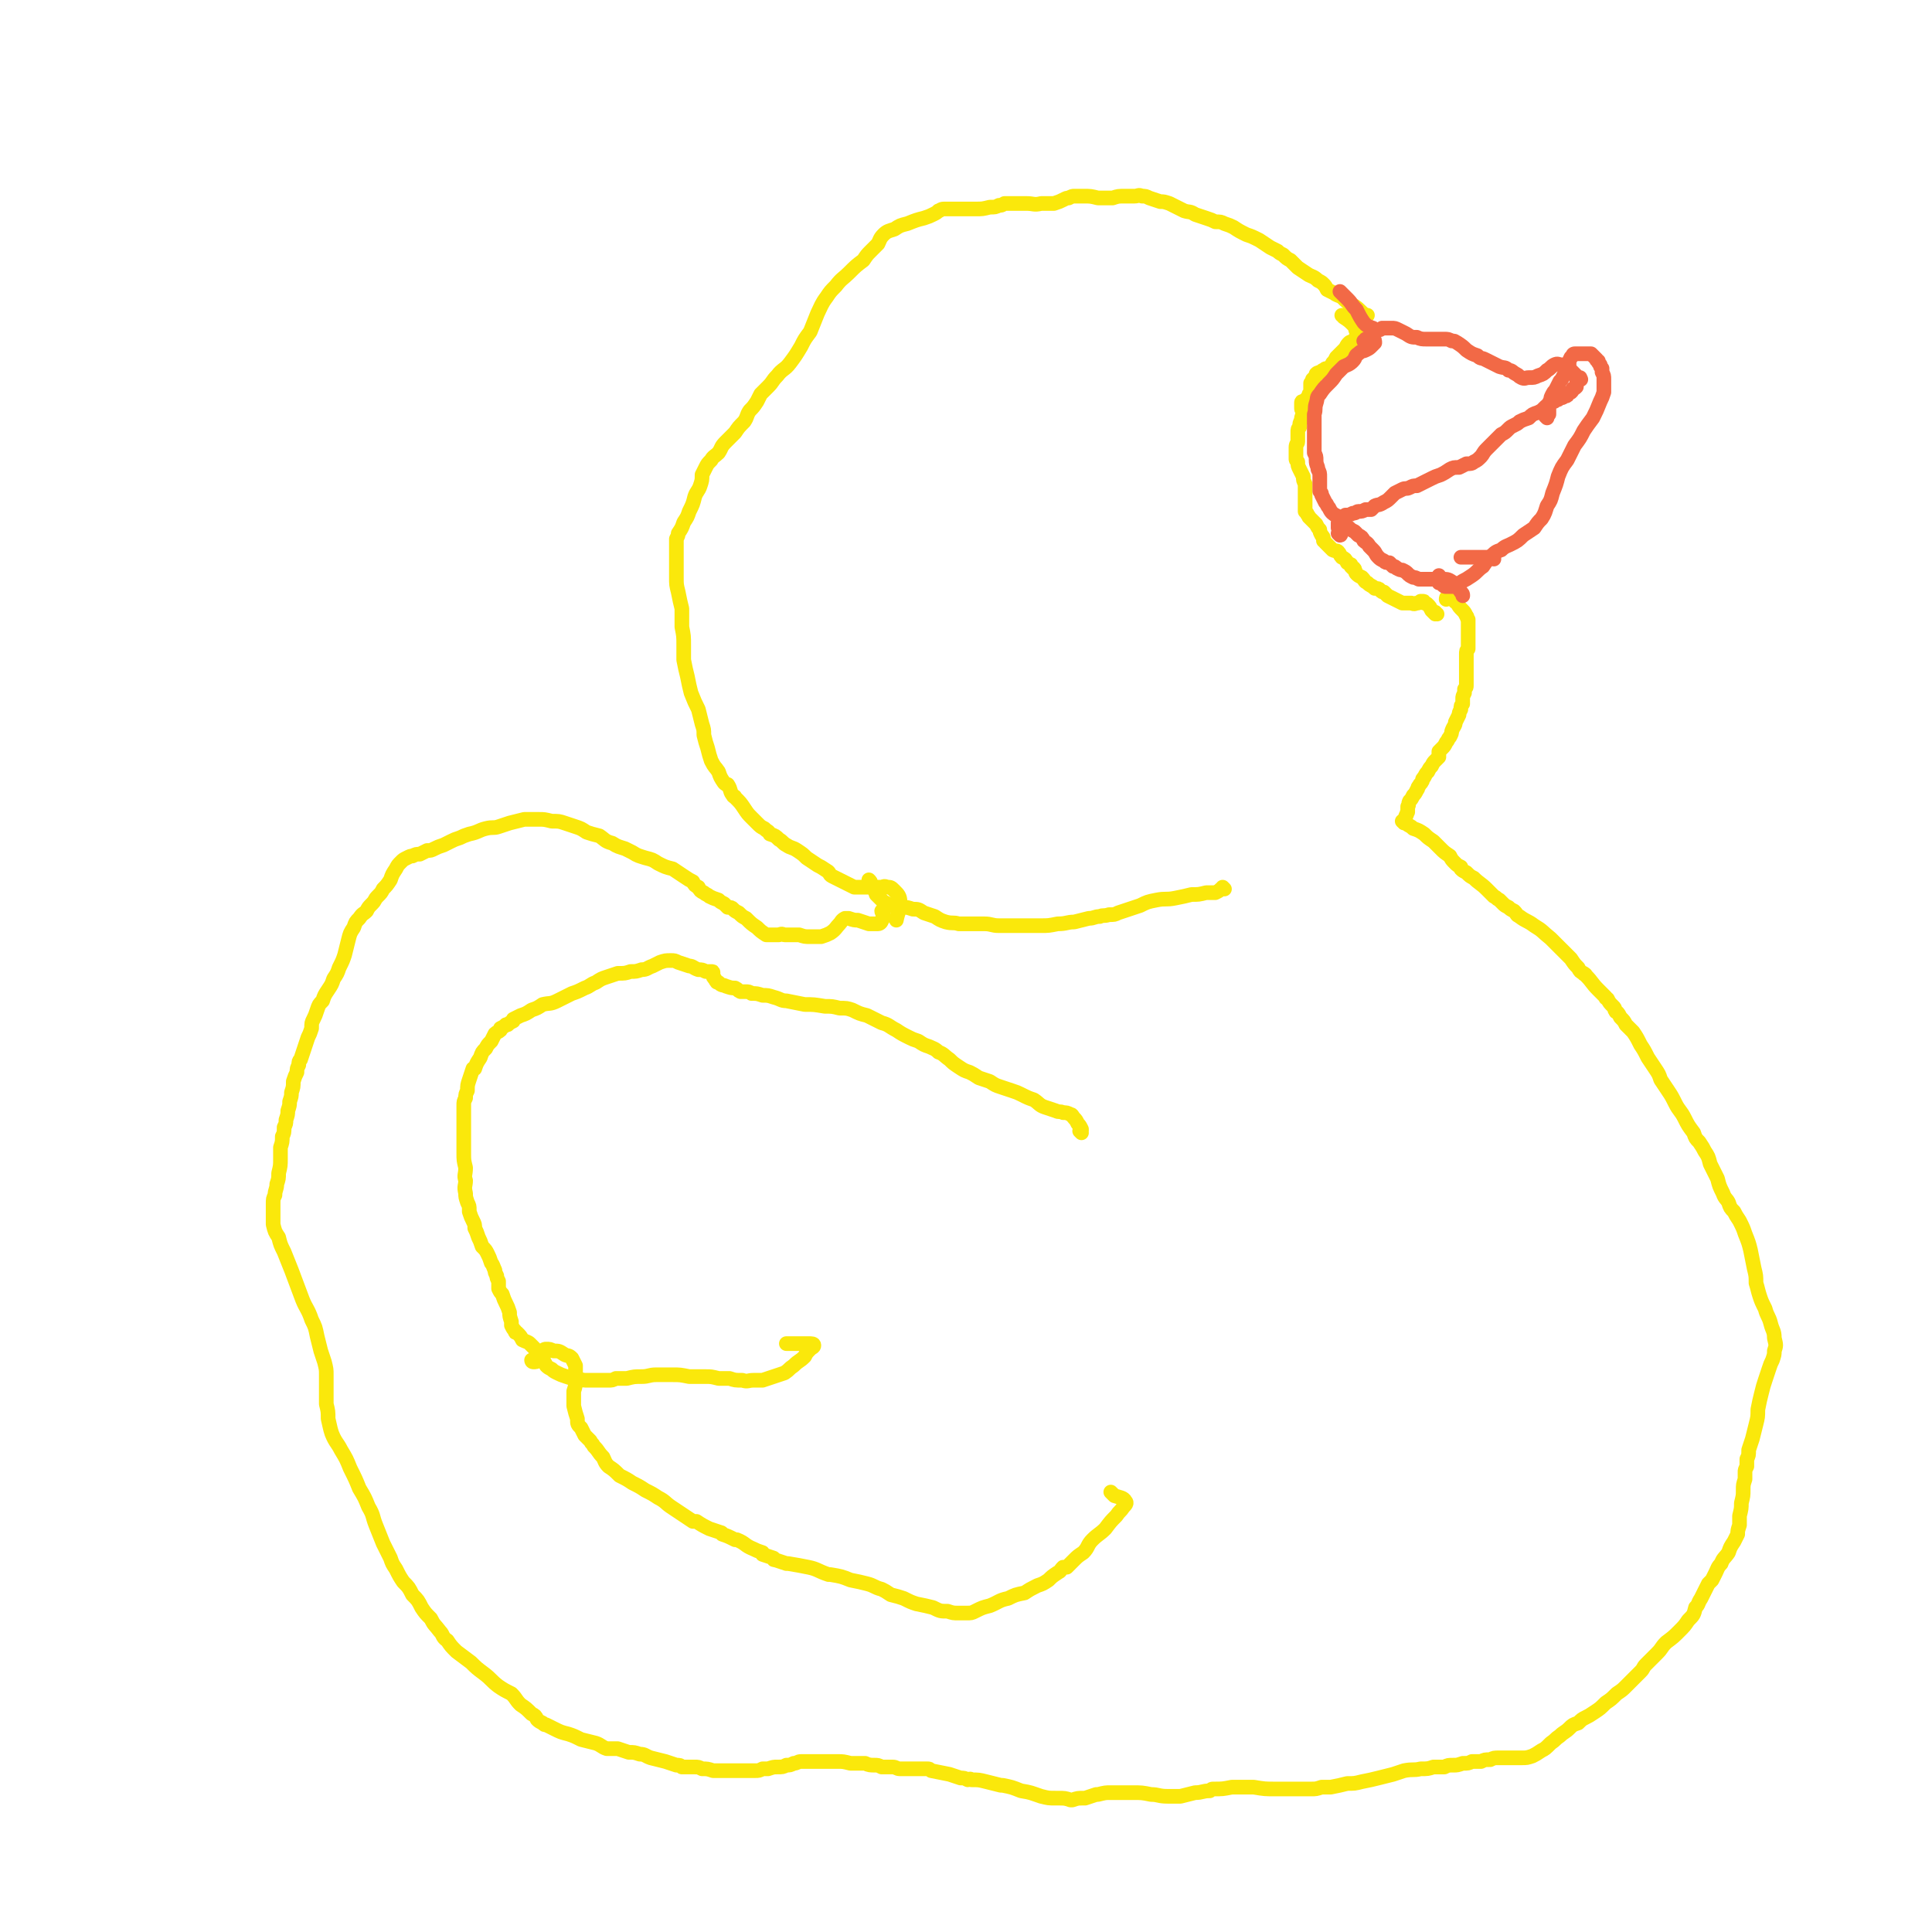 <svg viewBox='0 0 1054 1054' version='1.1' xmlns='http://www.w3.org/2000/svg' xmlns:xlink='http://www.w3.org/1999/xlink'><g fill='none' stroke='#FAE80B' stroke-width='8' stroke-linecap='round' stroke-linejoin='round'><path d='M590,618c0,0 -1,-1 -1,-1 0,0 1,1 1,0 0,0 0,0 0,-1 -1,-2 -1,-2 -2,-3 -1,-2 -1,-2 -2,-3 -1,-1 -1,-2 -2,-2 -2,-1 -2,-1 -4,-1 -2,-1 -2,0 -4,-1 -3,-1 -3,-1 -6,-2 -3,-1 -3,-2 -6,-4 -3,-1 -3,-1 -7,-3 -2,-1 -2,-1 -5,-2 -3,-1 -3,-1 -6,-2 -3,-1 -3,-1 -6,-3 -3,-1 -3,-1 -6,-2 -3,-2 -3,-2 -5,-3 -3,-1 -3,-1 -6,-3 -3,-2 -3,-2 -5,-4 -3,-2 -3,-3 -6,-4 -2,-2 -3,-2 -5,-3 -3,-1 -3,-1 -6,-3 -3,-1 -3,-1 -5,-2 -4,-2 -4,-2 -7,-4 -4,-2 -4,-3 -8,-4 -4,-2 -4,-2 -8,-4 -4,-1 -4,-1 -8,-3 -3,-1 -3,-1 -7,-1 -4,-1 -4,-1 -8,-1 -6,-1 -6,-1 -11,-1 -5,-1 -5,-1 -10,-2 -3,0 -3,-1 -7,-2 -3,-1 -3,-1 -6,-1 -3,-1 -3,-1 -6,-1 -1,-1 -2,-1 -3,-1 -2,0 -2,0 -3,0 -2,-1 -1,-1 -3,-2 -2,0 -2,0 -5,-1 -2,-1 -2,0 -4,-2 -1,0 -1,0 -2,-2 -1,-1 -1,-1 -1,-2 0,0 0,-1 0,-1 0,0 0,0 0,0 0,-1 0,-1 -1,-1 -2,0 -2,0 -3,0 -2,-1 -2,-1 -4,-1 -3,-1 -3,-2 -5,-2 -3,-1 -3,-1 -6,-2 -2,-1 -2,-1 -4,-1 -3,0 -3,0 -6,1 -2,1 -2,1 -4,2 -3,1 -3,2 -6,2 -3,1 -3,1 -6,1 -3,1 -3,1 -7,1 -3,1 -3,1 -6,2 -3,1 -3,1 -6,3 -3,1 -3,2 -6,3 -4,2 -4,2 -7,3 -4,2 -4,2 -8,4 -4,2 -4,1 -8,2 -3,2 -3,2 -6,3 -3,2 -3,2 -6,3 -2,1 -2,1 -4,2 0,0 0,1 0,1 -2,1 -2,1 -3,2 -1,0 -1,0 -1,0 -1,1 -1,1 -3,2 0,0 0,0 0,1 -1,1 -2,1 -3,2 -1,2 -1,2 -2,4 -2,2 -2,2 -3,4 -2,2 -2,2 -3,5 -2,3 -2,3 -3,6 -1,0 -1,0 -1,0 -1,3 -1,3 -2,6 -1,3 -1,3 -1,6 -1,2 -1,2 -1,4 -1,2 -1,2 -1,4 0,2 0,2 0,4 0,2 0,2 0,4 0,3 0,3 0,5 0,3 0,3 0,6 0,4 0,4 0,7 0,4 0,4 1,8 0,4 -1,4 0,7 0,3 -1,3 0,7 0,2 0,2 1,5 1,2 1,2 1,4 0,1 0,1 0,1 1,3 1,3 2,5 1,2 1,2 1,4 1,2 1,2 2,5 1,2 1,2 2,5 2,2 2,2 3,4 1,2 1,2 2,5 1,1 1,2 2,4 0,1 0,1 1,3 0,1 0,1 1,3 0,2 0,2 0,4 1,2 1,2 2,3 1,3 1,3 2,5 1,2 1,2 2,5 0,2 0,2 1,5 0,1 0,1 0,2 1,2 1,2 2,3 0,1 0,1 1,1 2,2 2,2 3,4 2,1 3,1 4,2 2,2 2,2 4,4 1,2 1,2 2,4 2,2 2,2 3,4 1,1 1,1 3,2 1,1 1,1 3,2 2,1 2,1 5,2 3,1 3,1 6,1 3,1 3,1 6,1 3,0 3,0 6,0 3,0 3,0 5,0 2,0 2,0 4,-1 3,0 3,0 6,0 4,-1 4,-1 8,-1 4,0 4,-1 8,-1 4,0 4,0 9,0 4,0 4,0 9,1 4,0 4,0 9,0 3,0 3,0 7,1 3,0 3,0 6,0 3,1 3,1 7,1 3,1 3,0 6,0 2,0 3,0 5,0 3,-1 3,-1 6,-2 3,-1 3,-1 6,-2 3,-2 2,-2 5,-4 3,-3 3,-2 6,-5 1,-2 1,-2 3,-4 1,-1 2,-1 2,-2 0,-1 -1,-1 -3,-1 -6,0 -6,0 -12,0 '/><path d='M291,743c0,0 -1,0 -1,-1 0,0 0,1 1,1 1,0 2,0 3,-1 1,0 2,0 2,-1 1,-1 0,-1 0,-2 1,-1 0,-1 1,-2 0,-1 0,-1 1,-1 2,0 2,0 4,1 3,0 3,0 6,2 2,1 2,0 4,2 1,2 1,2 2,4 0,3 0,3 0,7 0,4 0,4 -1,7 0,4 0,4 0,8 1,4 1,4 2,7 0,3 0,3 2,5 1,2 1,2 2,4 1,1 1,1 3,3 1,2 1,1 2,3 3,3 2,3 5,6 1,2 1,3 3,5 3,2 3,2 6,5 4,2 4,2 7,4 4,2 4,2 7,4 4,2 4,2 7,4 4,2 4,3 7,5 3,2 3,2 6,4 3,2 3,2 6,4 1,0 1,0 2,0 3,2 3,2 7,4 3,1 3,1 6,2 0,0 1,0 1,1 3,1 3,1 7,3 1,0 1,0 1,0 5,2 4,3 9,5 2,1 2,1 5,2 0,0 0,1 0,1 3,1 3,1 6,2 0,1 0,1 1,1 3,1 3,1 6,2 0,0 0,0 1,0 6,1 6,1 11,2 5,1 5,2 11,4 0,0 0,0 1,0 6,1 6,1 11,3 5,1 5,1 9,2 4,1 4,2 8,3 2,1 2,1 5,3 4,1 4,1 7,2 4,2 4,2 7,3 5,1 5,1 9,2 4,2 4,2 8,2 3,1 3,1 6,1 2,0 2,0 4,0 0,0 0,0 0,0 3,0 3,0 5,-1 4,-2 4,-2 8,-3 5,-2 5,-3 10,-4 4,-2 4,-2 9,-3 3,-2 3,-2 7,-4 3,-1 3,-1 6,-3 2,-2 2,-2 5,-4 2,-1 1,-1 3,-3 1,0 1,0 2,0 2,-2 2,-2 4,-4 2,-2 2,-2 5,-4 3,-3 2,-4 5,-7 3,-3 4,-3 7,-6 3,-4 3,-4 6,-7 2,-3 2,-2 4,-5 1,-1 2,-2 1,-3 -1,-2 -3,-2 -6,-3 -1,-1 -1,-1 -2,-2 '/><path d='M482,498c0,0 -1,-1 -1,-1 0,1 1,1 1,3 0,1 0,1 -1,2 0,1 -1,2 -2,2 -2,0 -3,0 -5,0 -3,-1 -3,-1 -6,-2 -2,0 -2,0 -5,-1 -1,0 -1,0 -2,0 -2,1 -2,2 -3,3 -2,2 -2,3 -5,5 -2,1 -2,1 -5,2 -3,0 -3,0 -6,0 -3,0 -3,0 -6,-1 -2,0 -2,0 -5,0 -2,0 -2,0 -3,0 -1,0 -1,-1 -3,0 -1,0 -1,0 -3,0 -2,0 -2,0 -4,0 -3,-2 -3,-2 -5,-4 -3,-2 -3,-2 -6,-5 -2,-1 -2,-1 -4,-3 -2,-1 -2,-1 -3,-2 -1,-1 -1,-1 -3,-1 -1,-1 -1,-1 -2,-2 -2,-1 -2,-1 -3,-2 -3,-1 -3,-1 -5,-2 -1,-1 -2,-1 -3,-2 -2,-1 -2,-1 -3,-3 -2,-1 -2,-1 -3,-3 -2,-1 -2,-1 -5,-3 -3,-2 -3,-2 -6,-4 -4,-1 -4,-1 -8,-3 -3,-2 -3,-2 -7,-3 -3,-1 -4,-1 -7,-3 -2,-1 -2,-1 -4,-2 -3,-1 -4,-1 -7,-3 -4,-1 -4,-2 -7,-4 -4,-1 -4,-1 -7,-2 -3,-2 -3,-2 -6,-3 -3,-1 -3,-1 -6,-2 -3,-1 -3,-1 -7,-1 -4,-1 -4,-1 -7,-1 -4,0 -4,0 -8,0 -4,1 -4,1 -8,2 -3,1 -3,1 -6,2 -3,1 -3,0 -7,1 -4,1 -4,2 -9,3 -3,1 -3,1 -5,2 -3,1 -3,1 -5,2 -2,1 -2,1 -4,2 -3,1 -3,1 -5,2 -2,1 -2,1 -4,1 -2,1 -2,1 -4,2 -2,0 -2,0 -4,1 -1,0 -1,0 -3,1 -2,1 -2,1 -3,2 -2,2 -2,2 -3,4 -2,3 -2,3 -3,6 -2,3 -2,3 -4,5 -1,2 -1,2 -3,4 -2,2 -1,2 -3,4 -2,2 -2,2 -3,4 -2,2 -2,1 -4,4 -2,2 -2,2 -3,5 -2,3 -2,3 -3,7 -1,4 -1,4 -2,8 -1,3 -1,3 -3,7 -1,3 -1,3 -3,6 -1,3 -1,3 -3,6 -2,3 -2,3 -3,6 -2,2 -2,2 -3,5 -1,3 -1,3 -2,5 -1,2 -1,2 -1,5 -1,3 -1,3 -2,5 -1,3 -1,3 -2,6 -1,3 -1,3 -2,6 -1,1 -1,1 -1,3 -1,2 -1,2 -1,4 -1,2 -1,2 -2,5 0,3 0,3 -1,6 0,2 0,2 -1,5 0,2 0,2 -1,5 0,2 0,2 -1,5 0,2 0,2 -1,4 0,3 0,3 -1,5 0,3 0,3 -1,6 0,3 0,3 0,6 0,4 0,4 -1,8 0,3 0,3 -1,6 0,3 -1,3 -1,6 -1,2 -1,2 -1,5 0,2 0,2 0,5 0,3 0,3 0,6 1,4 1,4 3,7 1,4 1,4 3,8 2,5 2,5 4,10 3,8 3,8 6,16 2,5 3,5 5,11 2,4 2,4 3,9 1,4 1,4 2,8 1,3 1,3 2,6 1,4 1,4 1,7 0,4 0,4 0,7 0,5 0,5 0,9 1,4 1,4 1,8 1,4 1,5 2,8 2,5 3,5 5,9 3,5 3,5 5,10 3,6 3,6 5,11 3,5 3,5 5,10 3,5 2,5 4,10 2,5 2,5 4,10 2,4 2,4 4,8 1,3 1,3 3,6 2,4 2,4 4,7 3,3 3,3 5,7 3,3 3,3 5,7 2,3 2,3 5,6 2,4 2,3 5,7 2,2 1,3 4,5 2,3 2,3 5,6 4,3 4,3 8,6 3,3 3,3 7,6 4,3 4,4 8,7 3,2 3,2 7,4 3,3 2,3 5,6 3,2 3,2 6,5 2,1 2,1 3,3 1,1 1,1 3,2 1,1 1,1 2,1 2,1 2,1 4,2 4,2 4,2 8,3 3,1 3,1 7,3 4,1 4,1 8,2 3,1 3,2 6,3 3,0 3,0 6,0 3,1 3,1 6,2 3,0 3,0 6,1 3,0 3,1 6,2 4,1 4,1 8,2 3,1 3,1 6,2 2,0 2,0 3,1 2,0 2,0 3,0 2,0 2,0 4,0 2,0 2,0 4,1 3,0 3,0 6,1 3,0 3,0 7,0 3,0 3,0 7,0 2,0 2,0 4,0 2,0 2,0 5,0 2,0 2,0 4,-1 2,0 2,0 3,0 3,-1 3,-1 5,-1 3,0 3,0 5,-1 2,0 2,0 4,-1 2,0 2,-1 4,-1 2,0 3,0 5,0 4,0 4,0 7,0 4,0 4,0 8,0 3,0 3,0 7,1 4,0 4,0 8,0 2,1 3,1 5,1 2,0 2,0 4,1 2,0 2,0 4,0 1,0 1,0 2,0 2,0 2,1 4,1 3,0 3,0 6,0 5,0 5,0 9,0 1,0 1,0 2,1 5,1 5,1 10,2 3,1 3,1 6,2 2,0 2,0 4,1 1,0 1,-1 2,0 4,0 4,0 8,1 4,1 4,1 8,2 0,0 0,0 1,0 5,1 5,1 10,3 6,1 5,1 11,3 4,1 4,1 8,1 1,0 1,0 1,0 4,0 4,0 7,1 1,0 1,0 1,0 3,-1 3,-1 6,-1 1,0 1,0 1,0 3,-1 3,-1 6,-2 0,0 0,0 1,0 4,-1 4,-1 7,-1 1,0 1,0 2,0 4,0 4,0 8,0 1,0 1,0 2,0 5,0 5,0 10,1 4,0 4,1 9,1 4,0 4,0 7,0 4,-1 4,-1 8,-2 4,0 4,-1 8,-1 1,-1 1,-1 2,-1 5,0 5,0 10,-1 5,0 5,0 10,0 1,0 1,0 2,0 6,1 6,1 12,1 6,0 6,0 12,0 3,0 3,0 7,0 3,0 3,0 6,-1 3,0 3,0 5,0 5,-1 5,-1 9,-2 4,0 4,0 8,-1 5,-1 5,-1 9,-2 4,-1 4,-1 8,-2 3,-1 3,-1 6,-2 5,-1 5,0 9,-1 4,0 4,0 7,-1 3,0 3,0 6,0 2,-1 2,-1 5,-1 2,0 2,0 5,-1 3,0 3,0 5,-1 3,0 3,0 5,0 2,-1 2,-1 5,-1 2,-1 2,-1 5,-1 3,0 3,0 6,0 3,0 3,0 6,0 3,0 3,0 6,-1 2,-1 2,-1 5,-3 2,-1 2,-1 5,-4 3,-2 2,-2 5,-4 2,-2 3,-2 5,-4 2,-2 2,-2 5,-3 2,-2 2,-2 4,-3 2,-1 2,-1 5,-3 3,-2 3,-2 6,-5 3,-2 3,-2 6,-5 3,-2 3,-2 5,-4 2,-2 2,-2 4,-4 2,-2 2,-2 4,-4 2,-2 1,-2 3,-4 3,-3 3,-3 6,-6 3,-3 2,-3 5,-6 4,-3 4,-3 7,-6 3,-3 3,-3 5,-6 3,-3 3,-3 4,-7 2,-2 1,-2 3,-5 1,-2 1,-2 2,-4 1,-2 1,-2 2,-4 1,-1 1,-1 2,-2 1,-2 1,-2 2,-4 1,-2 1,-3 3,-5 1,-3 2,-3 4,-6 1,-3 1,-3 3,-6 1,-2 1,-2 2,-4 0,-2 0,-2 1,-5 0,-2 0,-2 0,-5 1,-4 1,-4 1,-7 1,-4 1,-4 1,-7 0,-3 0,-3 1,-6 0,-2 0,-2 0,-4 0,-1 0,-1 1,-3 0,-2 0,-2 0,-4 1,-2 1,-2 1,-5 1,-3 1,-3 2,-6 1,-4 1,-4 2,-8 1,-4 1,-4 1,-8 1,-5 1,-5 2,-9 1,-4 1,-4 2,-7 1,-3 1,-3 2,-6 1,-3 1,-3 2,-5 1,-3 1,-3 1,-5 1,-3 1,-3 0,-7 0,-4 -1,-4 -2,-8 -1,-4 -2,-4 -3,-8 -2,-4 -2,-4 -3,-7 -1,-3 -1,-4 -2,-7 0,-4 0,-4 -1,-8 -1,-5 -1,-5 -2,-10 -1,-4 -1,-4 -3,-9 -1,-3 -1,-3 -3,-7 -2,-3 -2,-3 -3,-5 -2,-2 -2,-2 -3,-5 -1,-2 -2,-2 -3,-5 -2,-4 -2,-4 -3,-8 -2,-4 -2,-4 -4,-8 -1,-4 -1,-4 -3,-7 -1,-2 -1,-2 -3,-5 -2,-2 -2,-2 -3,-5 -3,-4 -3,-4 -5,-8 -2,-4 -3,-4 -5,-8 -2,-4 -2,-4 -4,-7 -2,-3 -2,-3 -4,-6 -1,-3 -1,-3 -3,-6 -2,-3 -2,-3 -4,-6 -2,-4 -2,-4 -4,-7 -2,-4 -2,-4 -4,-7 -2,-2 -2,-2 -4,-4 -1,-2 -1,-2 -3,-4 -1,-2 -1,-2 -2,-3 -1,0 0,0 -1,-1 0,-1 0,-1 -1,-2 -2,-2 -2,-2 -3,-4 -1,-1 -1,0 -1,-1 -2,-2 -2,-2 -4,-4 -4,-4 -3,-4 -7,-8 0,-1 -1,0 -1,-1 -2,-1 -2,-1 -3,-3 -2,-2 -2,-2 -4,-5 0,0 0,0 0,0 -3,-3 -3,-3 -5,-5 -3,-3 -3,-3 -6,-6 0,0 0,0 0,0 -5,-4 -4,-4 -9,-7 -4,-3 -4,-2 -8,-5 -2,-1 -1,-1 -3,-3 -2,-1 -2,-1 -3,-2 -2,-1 -2,-1 -3,-2 -1,-1 -1,-1 -2,-2 -2,-1 -1,-1 -3,-2 -2,-2 -2,-2 -4,-4 -3,-3 -4,-3 -7,-6 -2,-1 -2,-1 -4,-3 0,0 0,0 0,0 -2,-1 -2,-1 -3,-2 0,-1 0,-1 0,-1 -2,-1 -2,-1 -3,-2 -2,-2 -2,-2 -3,-4 -3,-2 -3,-2 -5,-4 -2,-2 -2,-2 -4,-4 -3,-2 -3,-2 -5,-4 -3,-2 -3,-2 -6,-3 -2,-2 -2,-1 -4,-3 0,0 0,0 -1,0 0,0 0,0 0,0 0,0 0,0 0,0 0,0 0,0 0,-1 -1,0 0,0 0,0 -1,0 -1,0 -1,0 0,0 0,0 0,0 1,1 0,0 0,0 0,0 0,0 0,0 1,0 1,-1 1,-1 1,-1 1,-1 1,-2 1,-1 0,-1 1,-2 0,-1 0,-1 0,-3 1,-1 0,-1 1,-3 1,-1 1,-1 2,-3 1,-1 1,-1 2,-3 1,-1 0,-1 1,-2 1,-2 1,-1 2,-3 0,-1 0,-1 1,-2 1,-2 1,-2 2,-3 1,-2 1,-2 2,-3 1,-2 1,-2 2,-3 1,-1 1,-1 2,-2 0,-1 0,-2 0,-3 1,-1 1,-1 2,-2 1,-1 1,-1 2,-3 1,-1 1,-2 2,-3 1,-2 1,-2 1,-3 1,-3 2,-3 2,-5 1,-2 1,-2 2,-4 0,-1 0,-1 1,-3 0,-2 0,-2 1,-3 0,-1 0,-1 0,-3 0,-1 0,-1 1,-3 0,-1 0,-1 0,-2 1,-1 1,-1 1,-2 0,-2 0,-2 0,-4 0,-2 0,-2 0,-5 0,-2 0,-2 0,-4 0,-2 0,-2 0,-4 0,-2 0,-2 1,-3 0,-1 0,-1 0,-2 0,-1 0,-1 0,-2 0,-1 0,-1 0,-2 0,-2 0,-2 0,-3 0,-2 0,-2 0,-4 0,-1 0,-1 0,-3 -1,-1 0,-1 -1,-2 -1,-2 -1,-2 -2,-3 -2,-2 -2,-2 -3,-4 -2,-1 -1,-1 -3,-3 -1,0 -1,0 -2,0 -1,0 -1,0 -1,1 '/><path d='M784,335c0,0 -1,0 -1,-1 0,0 0,1 0,1 -1,-1 -1,-1 -2,-2 -1,-2 -1,-2 -2,-3 -1,-1 -1,-1 -2,-1 0,-1 0,-1 -1,-1 0,0 0,0 -1,0 -1,1 -1,1 -2,1 -1,0 -1,1 -3,0 -2,0 -2,0 -5,0 -2,-1 -2,-1 -4,-2 -2,-1 -2,-1 -4,-2 -1,-1 -1,-1 -2,-2 -1,0 -1,0 -2,-1 -1,-1 -1,-1 -3,-1 -2,-2 -2,-1 -4,-3 -2,-1 -1,-1 -3,-3 -2,-1 -2,-1 -3,-2 -1,-1 0,-1 -1,-2 0,-1 0,-1 -1,-1 0,0 0,0 0,0 -1,-1 -1,-1 -1,-1 0,-1 0,0 0,-1 -1,0 -1,-1 -2,-1 -1,-2 -1,-2 -3,-3 0,0 0,0 0,0 -1,-1 -1,-2 -2,-3 -1,-1 -1,0 -3,-1 -1,-1 -1,-1 -2,-2 -1,-1 -1,-1 -2,-2 -1,-1 0,-1 -1,-1 0,0 0,0 0,-1 0,-1 0,-1 -1,-2 0,0 0,0 0,0 -1,-2 -1,-2 -1,-3 -1,-1 -1,-1 -2,-3 -1,-1 -1,-1 -2,-2 -1,-1 -1,-1 -2,-2 0,-1 -1,-1 -1,-2 -1,-1 -1,-1 -1,-1 0,-2 0,-2 0,-3 0,-1 0,-1 0,-2 0,-1 0,-1 0,-2 0,-1 0,-1 0,-2 0,0 0,0 0,-1 0,-1 0,-1 0,-2 0,-2 0,-2 0,-3 -1,-2 -1,-2 -1,-4 -1,-2 -1,-2 -2,-4 -1,-2 -1,-2 -1,-4 -1,-1 -1,-1 -1,-2 0,-2 0,-2 0,-3 0,-2 0,-2 0,-3 0,-2 1,-2 1,-3 0,-1 0,-1 0,-3 0,-1 0,-1 0,-2 0,-2 0,-2 1,-3 0,-2 0,-2 1,-4 0,-2 0,-1 1,-3 0,-1 0,-1 0,-1 -1,-2 -1,-1 -1,-3 0,0 0,0 0,-1 0,-1 0,-1 0,-1 0,-1 0,-1 1,-1 1,-1 1,-1 2,-1 0,-1 0,-1 1,-2 0,-1 0,-1 1,-2 0,-1 0,-1 0,-2 0,-2 0,-2 0,-3 1,-1 1,-1 1,-2 1,-1 1,-1 1,-1 1,-1 1,-1 1,-2 1,-1 2,-1 3,-1 1,-1 0,-1 1,-1 1,-1 1,-1 2,-1 2,-1 2,-1 3,-3 1,-1 1,-1 2,-3 1,-1 1,-1 3,-3 1,-1 1,-1 2,-2 1,-2 1,-2 2,-3 1,-1 1,0 2,-1 1,-1 1,-1 2,-2 0,-1 0,-1 1,-1 0,0 0,0 0,0 -1,-1 0,-1 -1,-2 -1,-2 0,-2 -2,-4 -2,-2 -2,-2 -5,-4 0,-1 -1,-1 -1,-1 '/><path d='M740,175c0,-1 -1,-1 -1,-1 0,-1 1,0 1,0 1,0 1,0 1,0 1,0 1,0 1,-1 1,0 1,-1 2,-1 0,0 0,0 1,0 1,0 1,0 1,0 0,0 0,0 0,0 -1,0 -1,0 -1,0 -3,-2 -3,-3 -6,-5 -4,-2 -4,-2 -7,-5 -2,-1 -3,-1 -4,-2 -2,-1 -2,-1 -4,-2 -1,-2 -1,-2 -2,-3 -1,-1 -1,-1 -3,-2 -2,-2 -3,-2 -5,-3 -3,-2 -3,-2 -6,-4 -2,-2 -2,-2 -4,-4 -2,-1 -2,-1 -4,-3 -2,-1 -2,-1 -3,-2 -2,-1 -2,-1 -4,-2 -3,-2 -3,-2 -6,-4 -4,-2 -4,-2 -7,-3 -4,-2 -4,-2 -7,-4 -2,-1 -2,-1 -5,-2 -2,-1 -2,-1 -5,-1 -2,-1 -2,-1 -5,-2 -3,-1 -3,-1 -6,-2 -3,-2 -3,-1 -6,-2 -2,-1 -2,-1 -4,-2 -2,-1 -2,-1 -4,-2 -3,-1 -3,-1 -5,-1 -3,-1 -3,-1 -6,-2 -2,-1 -2,-1 -4,-1 -2,-1 -2,0 -4,0 -3,0 -3,0 -5,0 -4,0 -4,0 -7,1 -4,0 -4,0 -8,0 -4,-1 -4,-1 -8,-1 -2,0 -2,0 -5,0 -1,0 -1,0 -3,1 -1,0 -1,0 -3,1 -2,1 -2,1 -5,2 -4,0 -4,0 -7,0 -4,1 -4,0 -8,0 -3,0 -3,0 -7,0 -1,0 -1,0 -3,0 -1,0 -1,0 -2,0 -2,1 -1,1 -3,1 -2,1 -2,1 -5,1 -4,1 -4,1 -8,1 -4,0 -4,0 -9,0 -2,0 -2,0 -5,0 -2,0 -2,0 -3,0 -2,0 -2,1 -3,1 -1,1 -1,1 -3,2 -2,1 -2,1 -5,2 -4,1 -4,1 -9,3 -4,1 -4,1 -7,3 -3,1 -4,1 -6,3 -2,2 -2,3 -3,5 -2,2 -2,2 -4,4 -2,2 -2,2 -4,5 -4,3 -4,3 -8,7 -3,3 -4,3 -7,7 -3,3 -3,3 -5,6 -3,4 -3,5 -5,9 -2,5 -2,5 -4,10 -3,4 -3,4 -5,8 -3,5 -3,5 -6,9 -3,4 -4,3 -7,7 -3,3 -2,3 -5,6 -2,2 -2,2 -4,4 -1,2 -1,2 -2,4 -2,3 -2,3 -4,5 -2,3 -1,3 -3,6 -3,3 -3,3 -5,6 -3,3 -3,3 -5,5 -3,3 -2,3 -4,6 -2,2 -3,2 -4,4 -2,2 -2,2 -3,4 -1,2 -1,2 -2,4 0,3 0,3 -1,6 -1,3 -2,3 -3,6 -1,4 -1,4 -3,8 -1,3 -1,3 -3,6 -1,3 -1,3 -3,6 0,1 0,1 -1,3 0,3 0,3 0,6 0,3 0,3 0,6 0,4 0,4 0,9 0,4 0,4 1,8 1,5 1,5 2,9 0,5 0,5 0,10 1,5 1,5 1,10 0,4 0,4 0,8 1,5 1,5 2,9 1,5 1,5 2,9 2,5 2,5 4,9 1,4 1,4 2,8 1,3 1,3 1,6 1,4 1,4 2,7 1,4 1,4 2,7 2,4 2,3 4,6 1,3 1,3 3,6 1,1 1,1 2,1 2,3 1,4 3,6 0,1 1,0 1,1 3,3 3,3 5,6 2,3 2,3 4,5 2,2 2,2 3,3 2,2 2,2 4,3 2,2 2,1 3,3 3,1 3,1 5,3 2,1 2,2 4,3 3,2 3,1 6,3 3,2 3,2 5,4 3,2 3,2 6,4 2,1 2,1 5,3 2,1 1,2 3,3 2,1 2,1 4,2 2,1 2,1 4,2 2,1 2,1 4,2 1,0 1,0 3,0 2,0 2,0 4,0 1,0 1,0 3,0 2,0 2,0 5,0 1,0 1,-1 3,0 2,0 2,0 4,2 2,2 3,3 3,6 0,5 -1,5 -2,10 '/><path d='M668,485c0,0 -1,-1 -1,-1 0,0 1,1 1,1 0,0 -1,0 -2,0 -1,1 -1,1 -3,2 -2,0 -2,0 -5,0 -4,1 -4,1 -8,1 -4,1 -4,1 -9,2 -5,1 -5,0 -10,1 -5,1 -5,1 -9,3 -3,1 -3,1 -6,2 -3,1 -3,1 -6,2 -2,1 -2,1 -5,1 -3,1 -3,0 -5,1 -3,0 -3,1 -6,1 -4,1 -4,1 -8,2 -4,0 -4,1 -9,1 -5,1 -5,1 -9,1 -5,0 -5,0 -10,0 -3,0 -3,0 -6,0 -4,0 -4,0 -7,0 -4,0 -4,-1 -8,-1 -4,0 -4,0 -7,0 -4,0 -4,0 -7,0 -3,-1 -3,0 -7,-1 -3,-1 -3,-1 -6,-3 -3,-1 -3,-1 -6,-2 -3,-2 -3,-2 -6,-2 -3,-1 -3,-1 -5,-1 -3,-1 -3,-1 -5,-1 -2,0 -2,0 -4,-1 -2,-1 -2,-1 -3,-2 -2,-2 -2,-2 -3,-3 -1,-3 -1,-3 -3,-6 0,-1 0,-1 -1,-2 '/></g>
<g fill='none' stroke='#F26946' stroke-width='8' stroke-linecap='round' stroke-linejoin='round'><path d='M815,305c0,-1 0,-1 -1,-1 -1,-1 -1,0 -2,0 -6,0 -6,0 -12,0 -2,0 -2,0 -3,0 '/><path d='M731,292c0,0 -1,-1 -1,-1 0,0 1,1 1,1 1,0 0,-1 0,-1 0,-2 0,-2 -1,-3 0,-2 0,-2 0,-3 0,-1 1,-1 1,-2 0,0 0,0 0,0 0,0 0,0 0,0 1,0 1,-1 1,-1 1,0 1,0 2,-1 2,0 2,0 4,-1 2,0 2,-1 3,-1 2,0 2,0 4,-1 1,0 1,0 3,0 1,-1 1,-1 2,-2 2,-1 2,0 5,-2 2,-1 2,-1 4,-3 1,-1 1,-1 2,-2 2,-1 2,-1 4,-2 2,-1 2,0 4,-1 2,-1 2,-1 4,-1 2,-1 2,-1 4,-2 2,-1 2,-1 4,-2 2,-1 2,-1 5,-2 2,-1 2,-1 5,-3 2,-1 2,-1 5,-1 2,-1 2,-1 4,-2 2,0 3,0 4,-1 2,-1 2,-1 4,-3 1,-1 1,-2 3,-4 2,-2 2,-2 4,-4 2,-2 2,-2 4,-4 2,-1 2,-1 4,-3 1,-1 1,-1 3,-2 2,-1 2,-1 3,-2 2,-1 2,-1 5,-2 2,-2 2,-2 5,-3 2,-1 2,-1 3,-2 2,-2 2,-2 4,-3 1,-1 1,-1 2,-1 1,-1 1,-1 2,-1 1,-1 1,-1 2,-1 1,0 1,-1 2,-1 1,0 1,0 1,-1 1,-1 1,-1 2,-1 1,-1 1,-1 1,-2 1,0 1,0 2,-1 '/><path d='M844,228c0,0 -1,-1 -1,-1 0,-1 1,0 2,-1 0,-1 0,-1 0,-2 0,-1 0,-1 0,-3 0,-1 0,-1 1,-3 0,-1 0,-1 1,-3 1,-2 1,-1 2,-3 1,-2 1,-2 2,-4 1,-1 1,-1 2,-3 1,-1 1,-1 2,-3 0,-1 0,-1 1,-3 0,-2 0,-2 1,-4 0,0 0,0 1,-1 0,-1 1,-1 1,-1 2,0 2,0 3,0 1,0 1,0 3,0 1,0 1,0 1,0 1,0 1,0 1,0 0,0 0,0 1,0 0,0 0,0 1,1 0,0 0,0 1,1 0,0 0,0 1,1 0,1 0,0 1,1 0,1 0,1 1,2 0,1 0,1 1,2 0,1 0,1 0,2 1,2 1,2 1,4 0,2 0,2 0,3 0,2 0,2 0,4 0,0 0,0 0,0 -1,3 -1,3 -2,5 -2,5 -2,5 -4,9 -3,4 -3,4 -5,7 -2,4 -2,4 -5,8 -2,4 -2,4 -4,8 -3,4 -3,4 -5,9 -1,4 -1,4 -3,9 -1,4 -1,4 -3,7 -1,3 -1,4 -3,7 -2,2 -2,2 -4,5 -3,2 -3,2 -6,4 -3,3 -3,3 -7,5 -2,1 -3,1 -5,3 -3,1 -3,1 -6,4 -2,2 -2,2 -4,5 -3,2 -3,3 -6,5 -3,2 -3,2 -5,3 -3,2 -3,2 -5,3 -2,0 -2,0 -4,0 -1,0 -1,0 -2,-1 -1,-1 -1,-1 -2,-1 0,-2 0,-2 0,-4 '/><path d='M861,208c0,-1 0,-1 -1,-1 0,-1 1,0 1,0 1,0 1,0 1,0 1,0 0,0 0,0 0,0 0,0 0,0 1,0 0,0 0,-1 0,0 0,1 0,1 -1,-1 -1,-1 -2,-2 -2,-2 -2,-2 -4,-4 -2,-1 -2,-1 -4,-2 -2,0 -2,-1 -4,0 -2,1 -2,2 -4,3 -2,2 -2,2 -5,3 -2,1 -2,1 -5,1 -2,0 -2,1 -4,0 -2,-1 -1,-1 -3,-2 -2,-1 -2,-2 -4,-2 -2,-2 -2,-1 -5,-2 -2,-1 -2,-1 -4,-2 -2,-1 -2,-1 -4,-2 -2,-1 -2,0 -4,-2 -3,-1 -3,-1 -6,-3 -2,-2 -2,-2 -5,-4 -2,-1 -1,-1 -3,-1 -2,-1 -2,-1 -4,-1 -2,0 -2,0 -4,0 -3,0 -3,0 -6,0 -2,0 -3,0 -5,-1 -3,0 -3,0 -6,-2 -2,-1 -2,-1 -4,-2 -2,-1 -2,-1 -4,-1 -1,0 -1,0 -2,0 -1,0 -1,0 -3,0 -1,1 -1,1 -3,1 -1,0 -1,0 -2,-1 -3,-1 -3,-1 -5,-3 -2,-3 -2,-3 -4,-7 -3,-3 -2,-3 -5,-6 -2,-2 -2,-2 -4,-4 '/><path d='M745,187c0,0 0,-1 -1,-1 0,0 1,0 1,0 0,0 -1,0 -1,0 1,0 1,0 1,-1 1,0 1,0 3,0 0,0 1,-1 1,0 1,0 1,1 1,2 -1,1 -1,1 -2,2 -1,1 -1,1 -3,2 -2,1 -2,0 -4,2 -2,1 -1,2 -3,4 -2,2 -3,2 -5,3 -2,2 -2,2 -4,4 -2,3 -2,3 -4,5 -3,3 -3,3 -5,6 -2,2 -1,2 -2,5 -1,3 0,3 -1,6 0,2 0,2 0,5 0,1 0,1 0,2 0,1 0,1 0,3 0,2 0,2 0,3 0,2 0,3 0,5 0,1 0,1 0,3 1,2 1,2 1,4 0,3 1,3 1,5 1,2 1,2 1,4 0,1 0,1 0,3 0,1 0,1 0,2 0,1 0,2 0,3 1,1 1,1 1,2 1,2 1,2 2,4 1,1 1,2 2,3 1,2 1,2 2,3 1,1 2,1 3,2 0,1 0,1 1,2 1,2 1,2 2,3 1,1 1,1 3,1 1,1 1,1 3,2 1,1 1,1 2,2 2,1 2,1 3,3 1,1 2,1 3,3 1,1 1,1 2,2 2,2 1,2 3,4 1,1 1,1 3,2 1,1 1,1 3,1 1,1 1,1 2,2 1,0 1,0 2,1 2,1 2,1 3,1 2,1 2,1 3,2 1,1 1,1 3,2 1,0 1,0 3,1 2,0 2,0 3,0 2,0 2,0 4,0 3,0 3,-1 6,0 3,0 3,0 6,2 2,2 2,2 4,5 1,1 1,1 1,2 '/></g>
</svg>